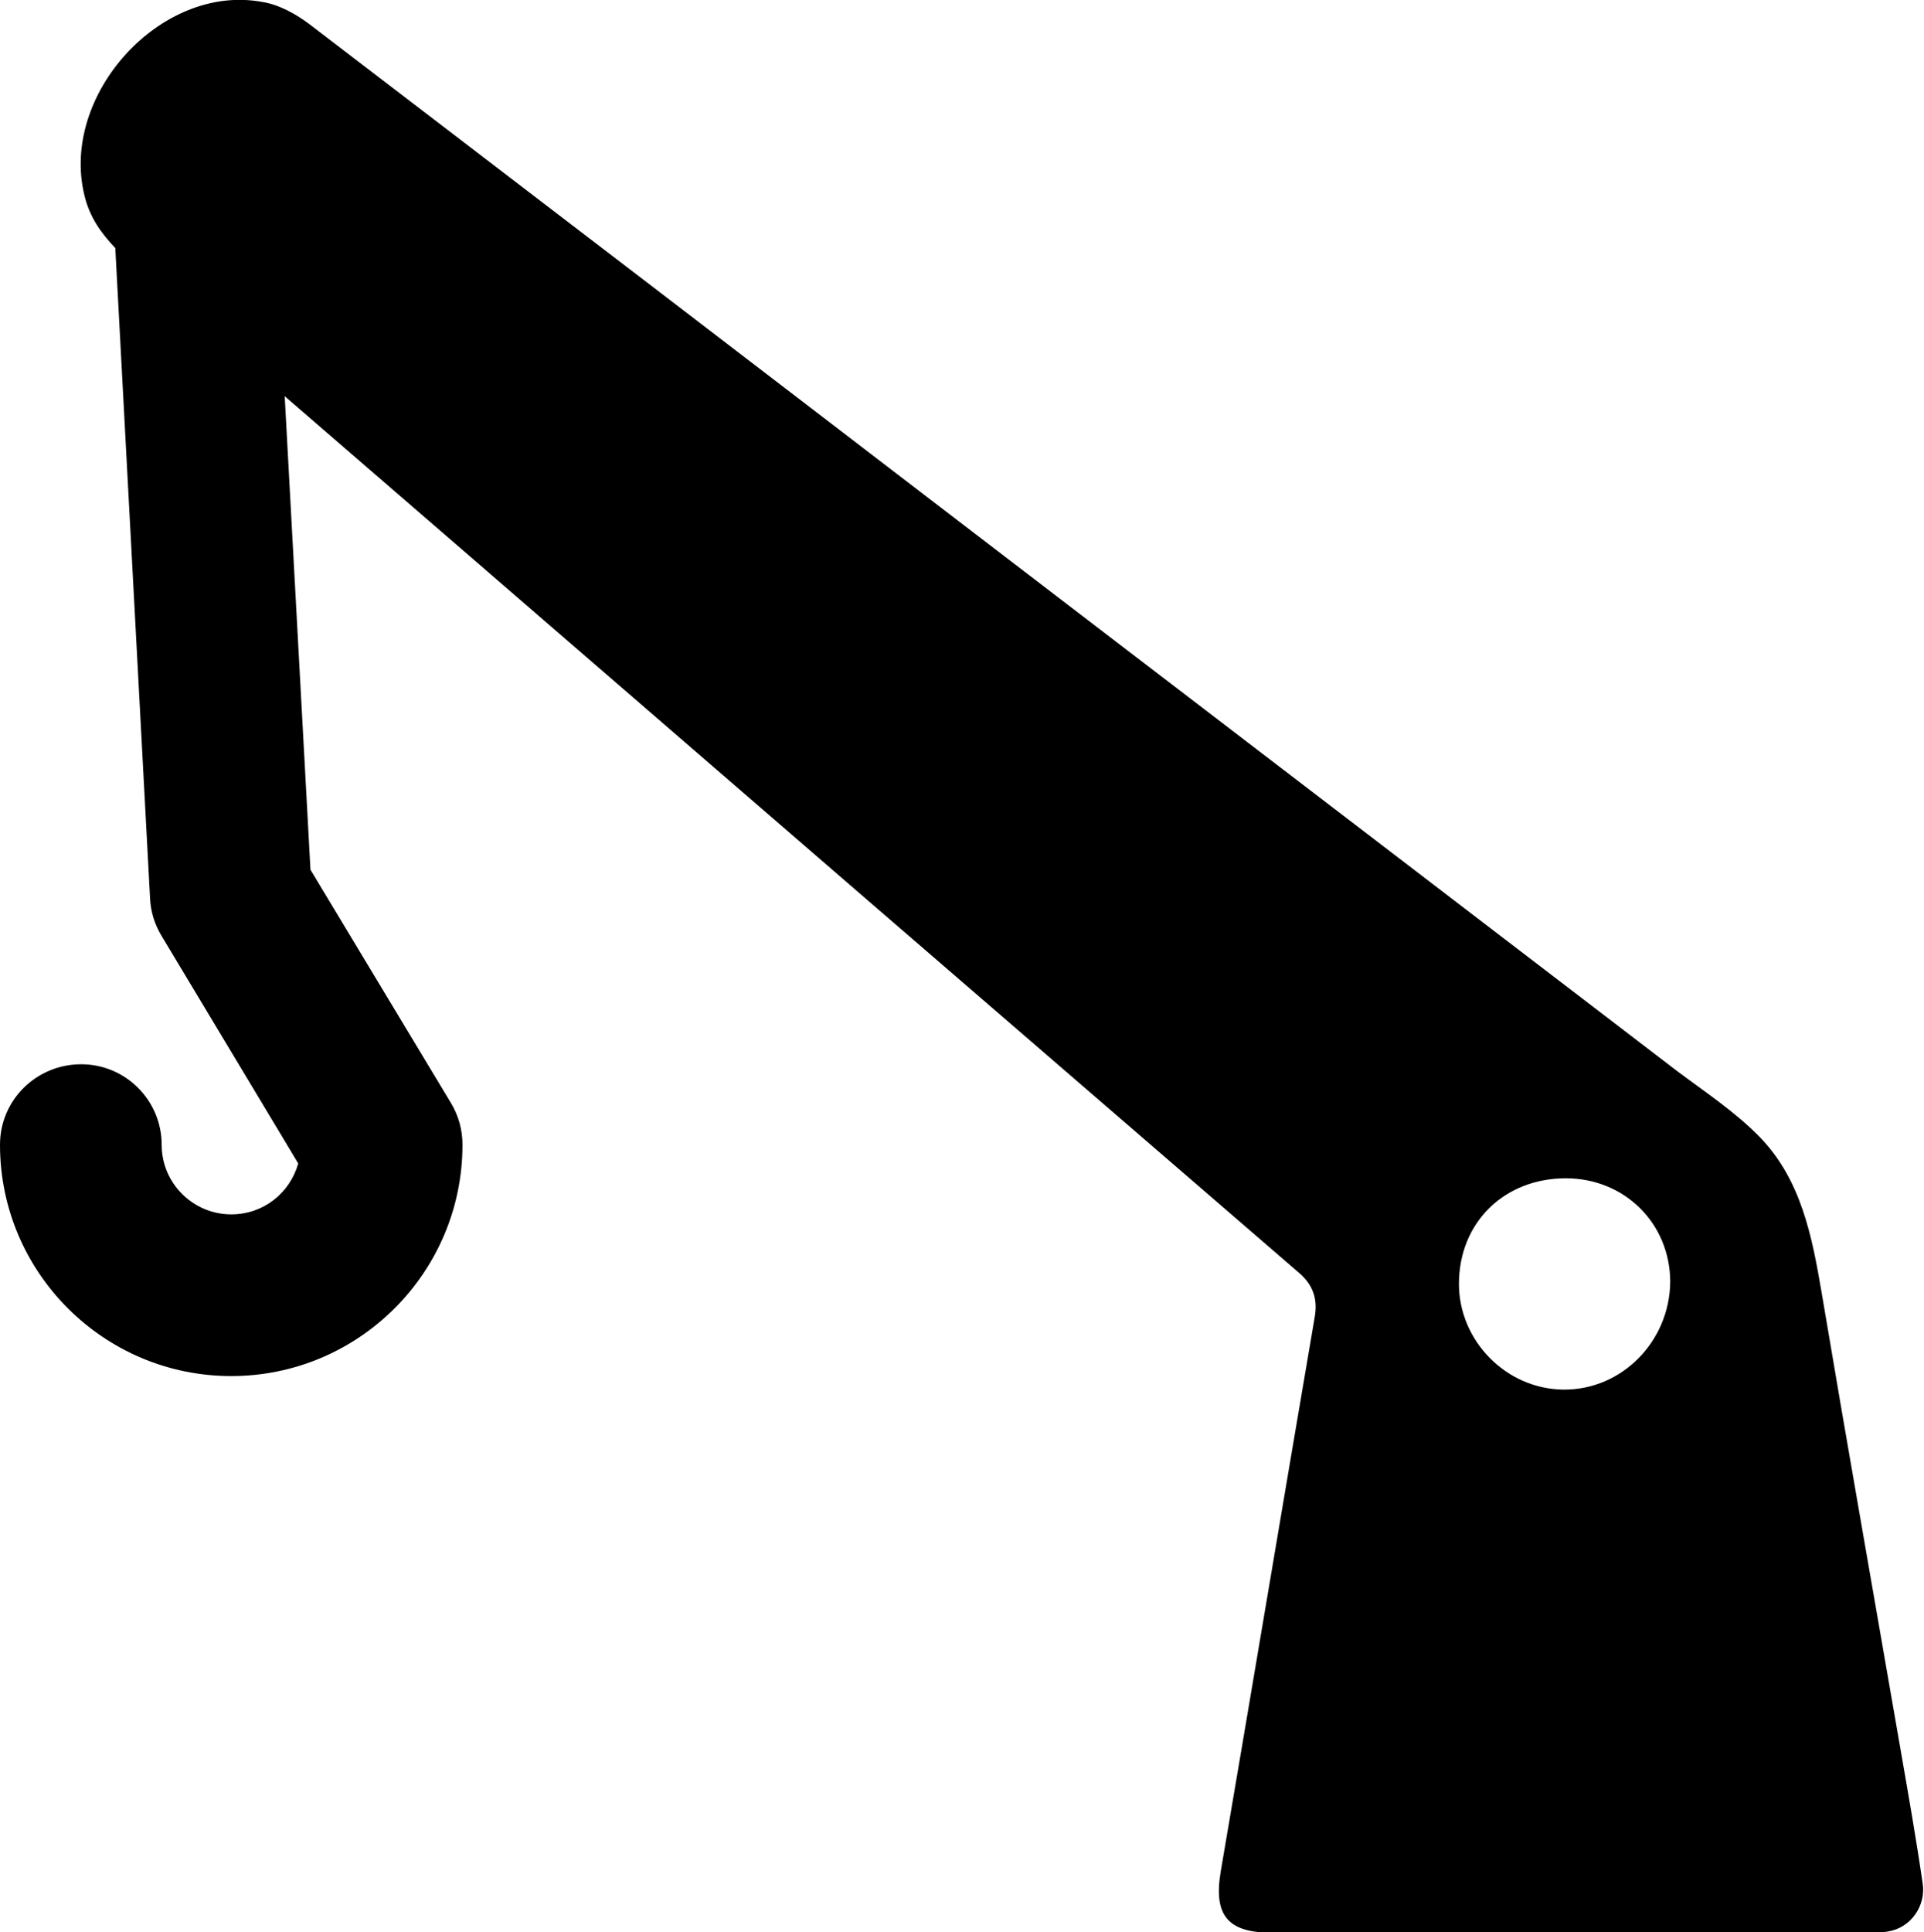 <?xml version="1.0" encoding="UTF-8"?> <svg xmlns="http://www.w3.org/2000/svg" xmlns:xlink="http://www.w3.org/1999/xlink" id="svg" x="0px" y="0px" viewBox="0 0 298.7 299.9" xml:space="preserve"><path d="M295.1,271.8c-4.1-23.7-8.3-47.4-12.3-71.2c-1.5-8.8-3.2-17.5-9.6-24.1c-3.8-3.9-8.5-7-12.9-10.3 c-34.6-26.5-69.3-53-103.9-79.5C120.4,59.1,84.2,31.4,48.1,3.8c-2.1-1.6-4.8-3.1-7.4-3.5C25-2.6,9.3,14.7,13.1,30.3 c0.8,3.4,2.6,5.9,4.8,8.2l5.4,101c0.1,2,0.7,4,1.8,5.8l21.2,35.3c-1.3,4.6-5.4,7.9-10.4,7.9c-5.9,0-10.8-4.8-10.8-10.8 c0-6.9-5.6-12.5-12.5-12.5S0,170.7,0,177.7c0,19.8,16.1,35.9,35.9,35.9c19.8,0,35.9-16.1,35.9-35.9c0-2.3-0.6-4.5-1.8-6.5L48.2,135 l-4-73.5l90.1,77.9c22.5,19.4,44.9,38.8,67.4,58.2c2.2,1.9,2.9,4.1,2.4,6.9c-4.9,28.7-9.7,57.4-14.6,86.1c-1.1,6.7,1.1,9.4,7.9,9.4 c30.9,0,61.8,0,92.6,0c1.1,0,2.2,0,3.2-0.2c3.5-0.6,5.8-4,5.3-7.4C297.5,285.5,296.3,278.7,295.1,271.8 M242.7,215.7 c-8.9-0.1-16.2-7.6-16.2-16.4c0-9.5,7-16.4,16.6-16.4c9.1,0,16.2,7,16.2,16.1C259.2,208.3,251.7,215.8,242.7,215.7"></path></svg> 